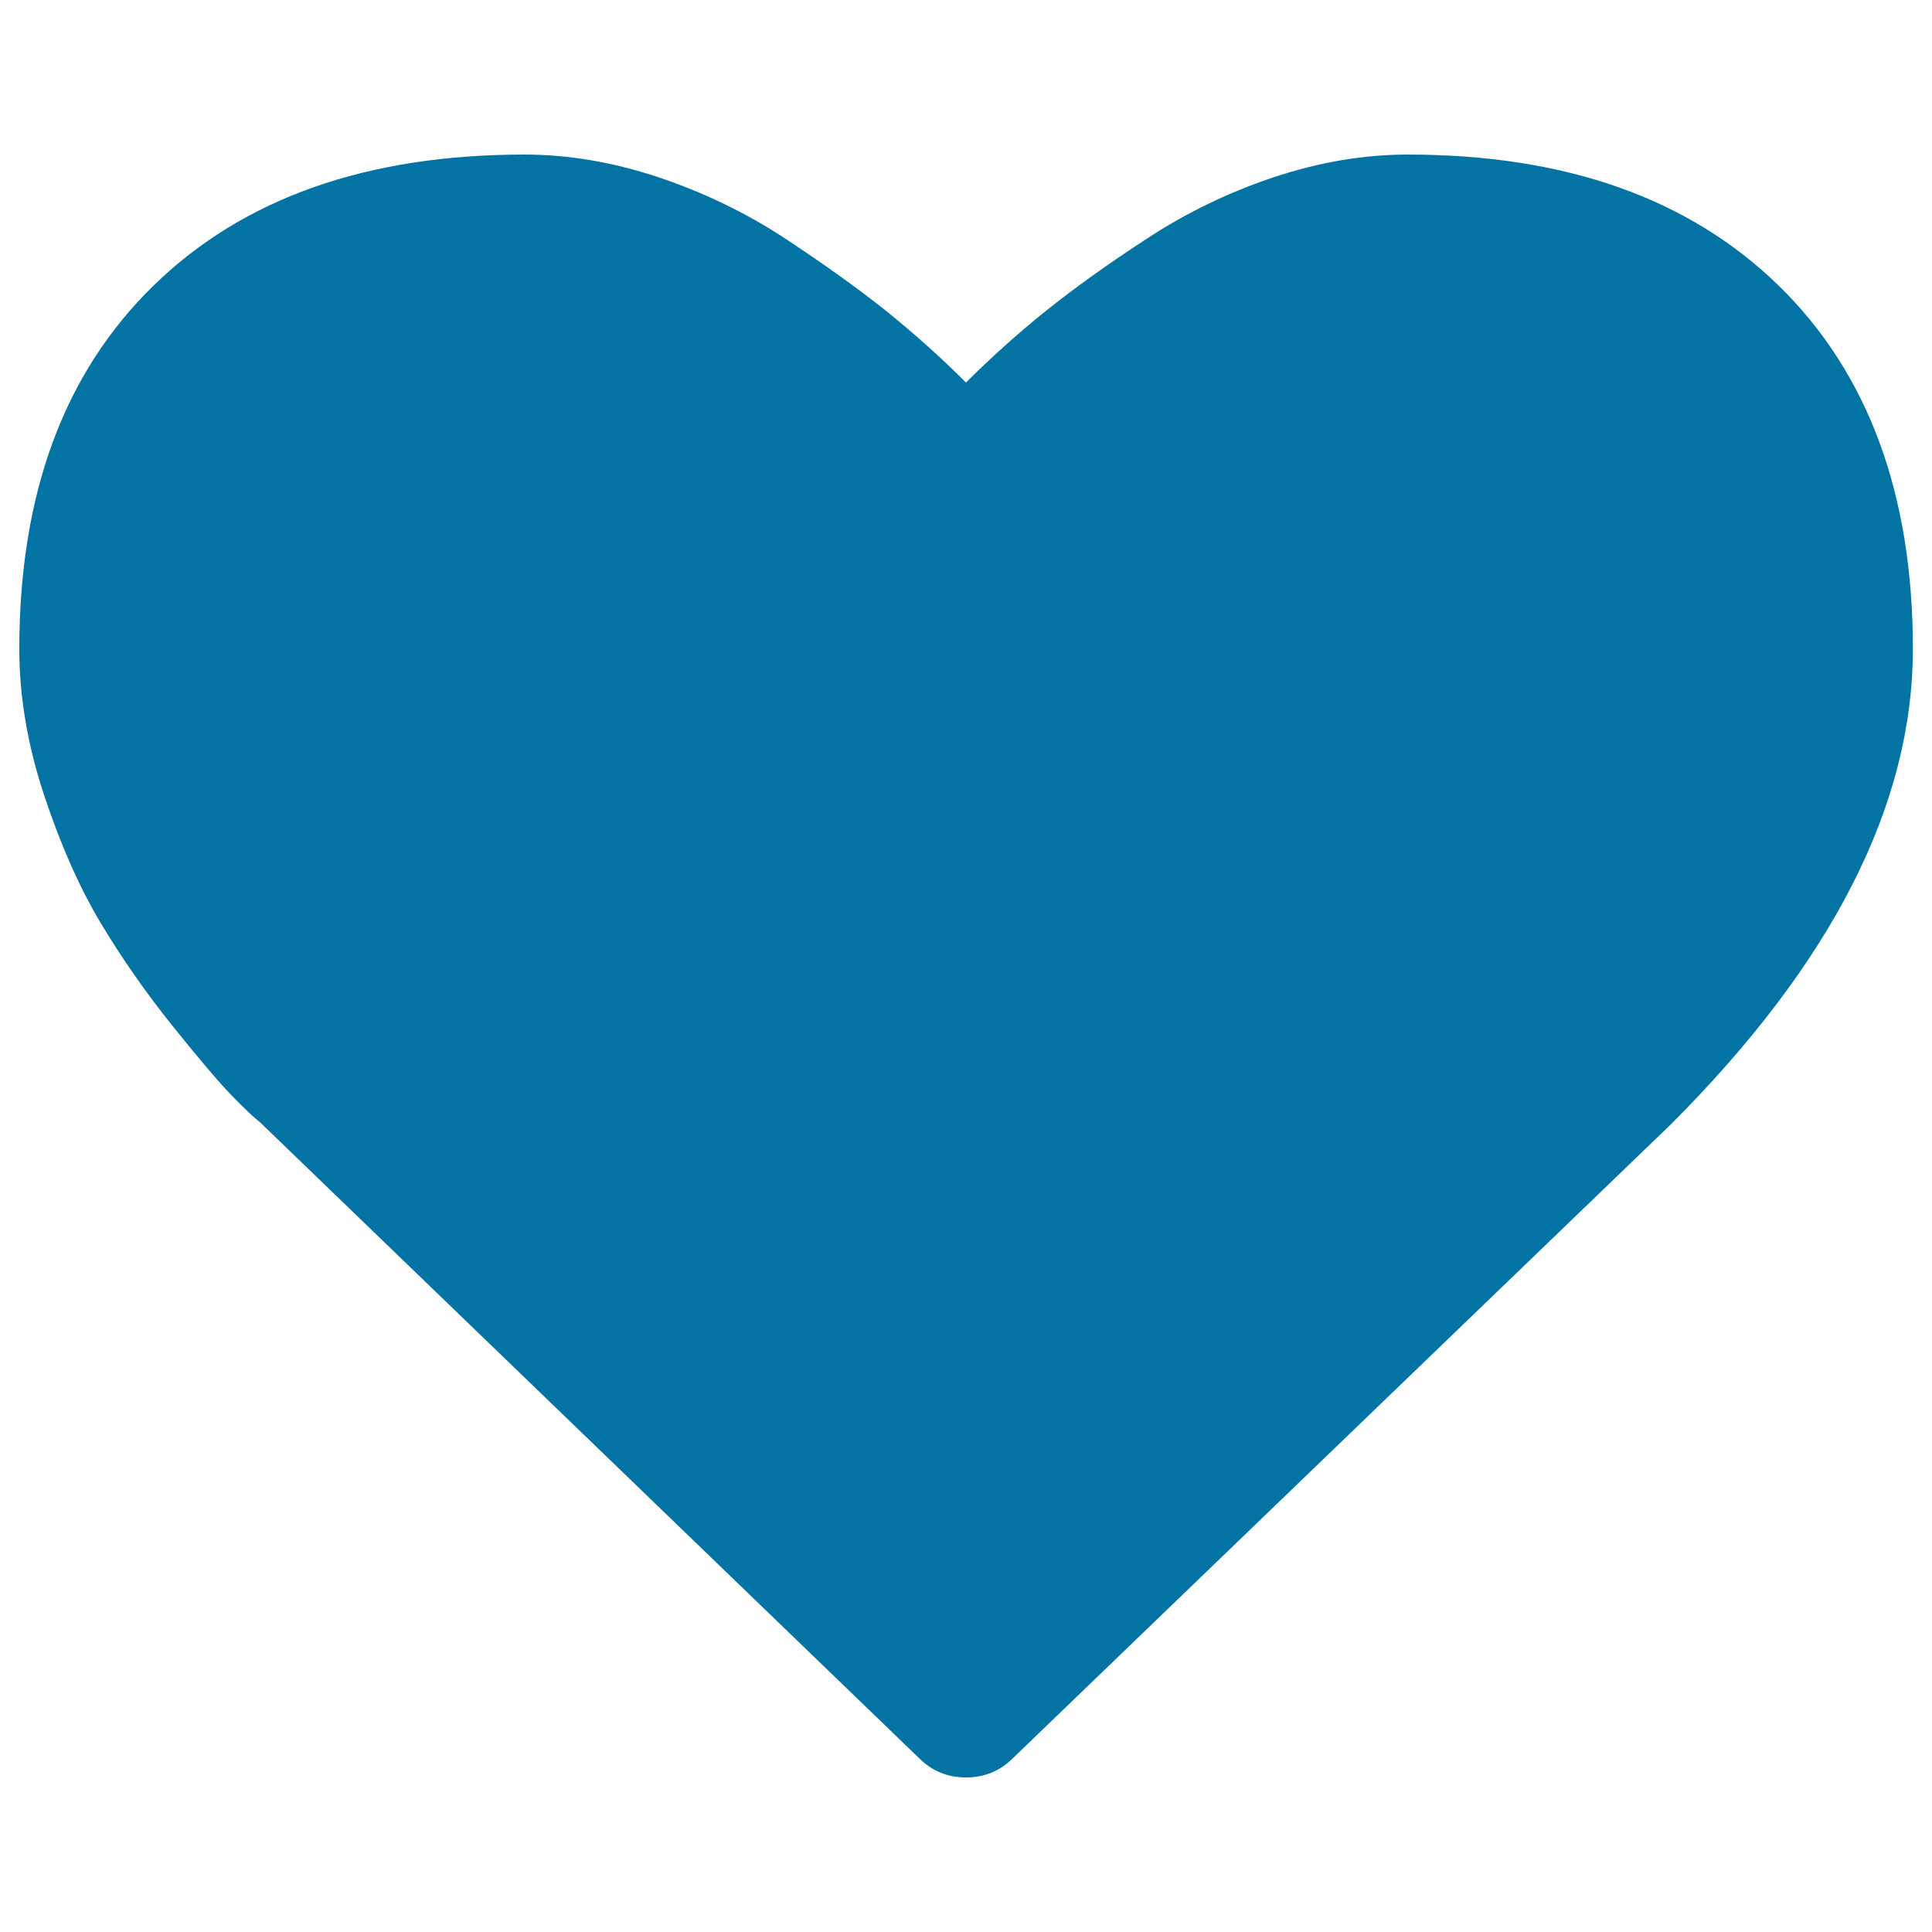 <svg xmlns="http://www.w3.org/2000/svg" viewBox="0 0 1000 1000" style="fill:#0273a2">
<title>Heart SVG icon</title>
<path d="M500,920c-9.5,0-17.5-3.3-24.1-9.8L134.7,581c-3.7-2.9-8.7-7.7-15-14.2c-6.4-6.6-16.5-18.5-30.4-35.8c-13.9-17.3-26.3-35.1-37.2-53.3s-20.7-40.3-29.3-66.2C14.2,385.5,10,360.4,10,335.9c0-80.2,23.1-142.9,69.5-188.1c46.3-45.2,110.3-67.8,192-67.8c22.6,0,45.7,3.9,69.2,11.7c23.5,7.9,45.4,18.4,65.6,31.7s37.6,25.8,52.2,37.4c14.5,11.7,28.4,24.1,41.5,37.2c13.1-13.1,26.9-25.5,41.5-37.2c14.6-11.7,32-24.2,52.3-37.4c20.3-13.3,42.2-23.9,65.6-31.7C682.9,83.9,706,80,728.6,80c81.7,0,145.6,22.6,192,67.8c46.3,45.2,69.5,107.9,69.5,188.1c0,80.6-41.8,162.6-125.3,246.1L524.1,910.2C517.5,916.7,509.5,920,500,920z"/>
</svg>